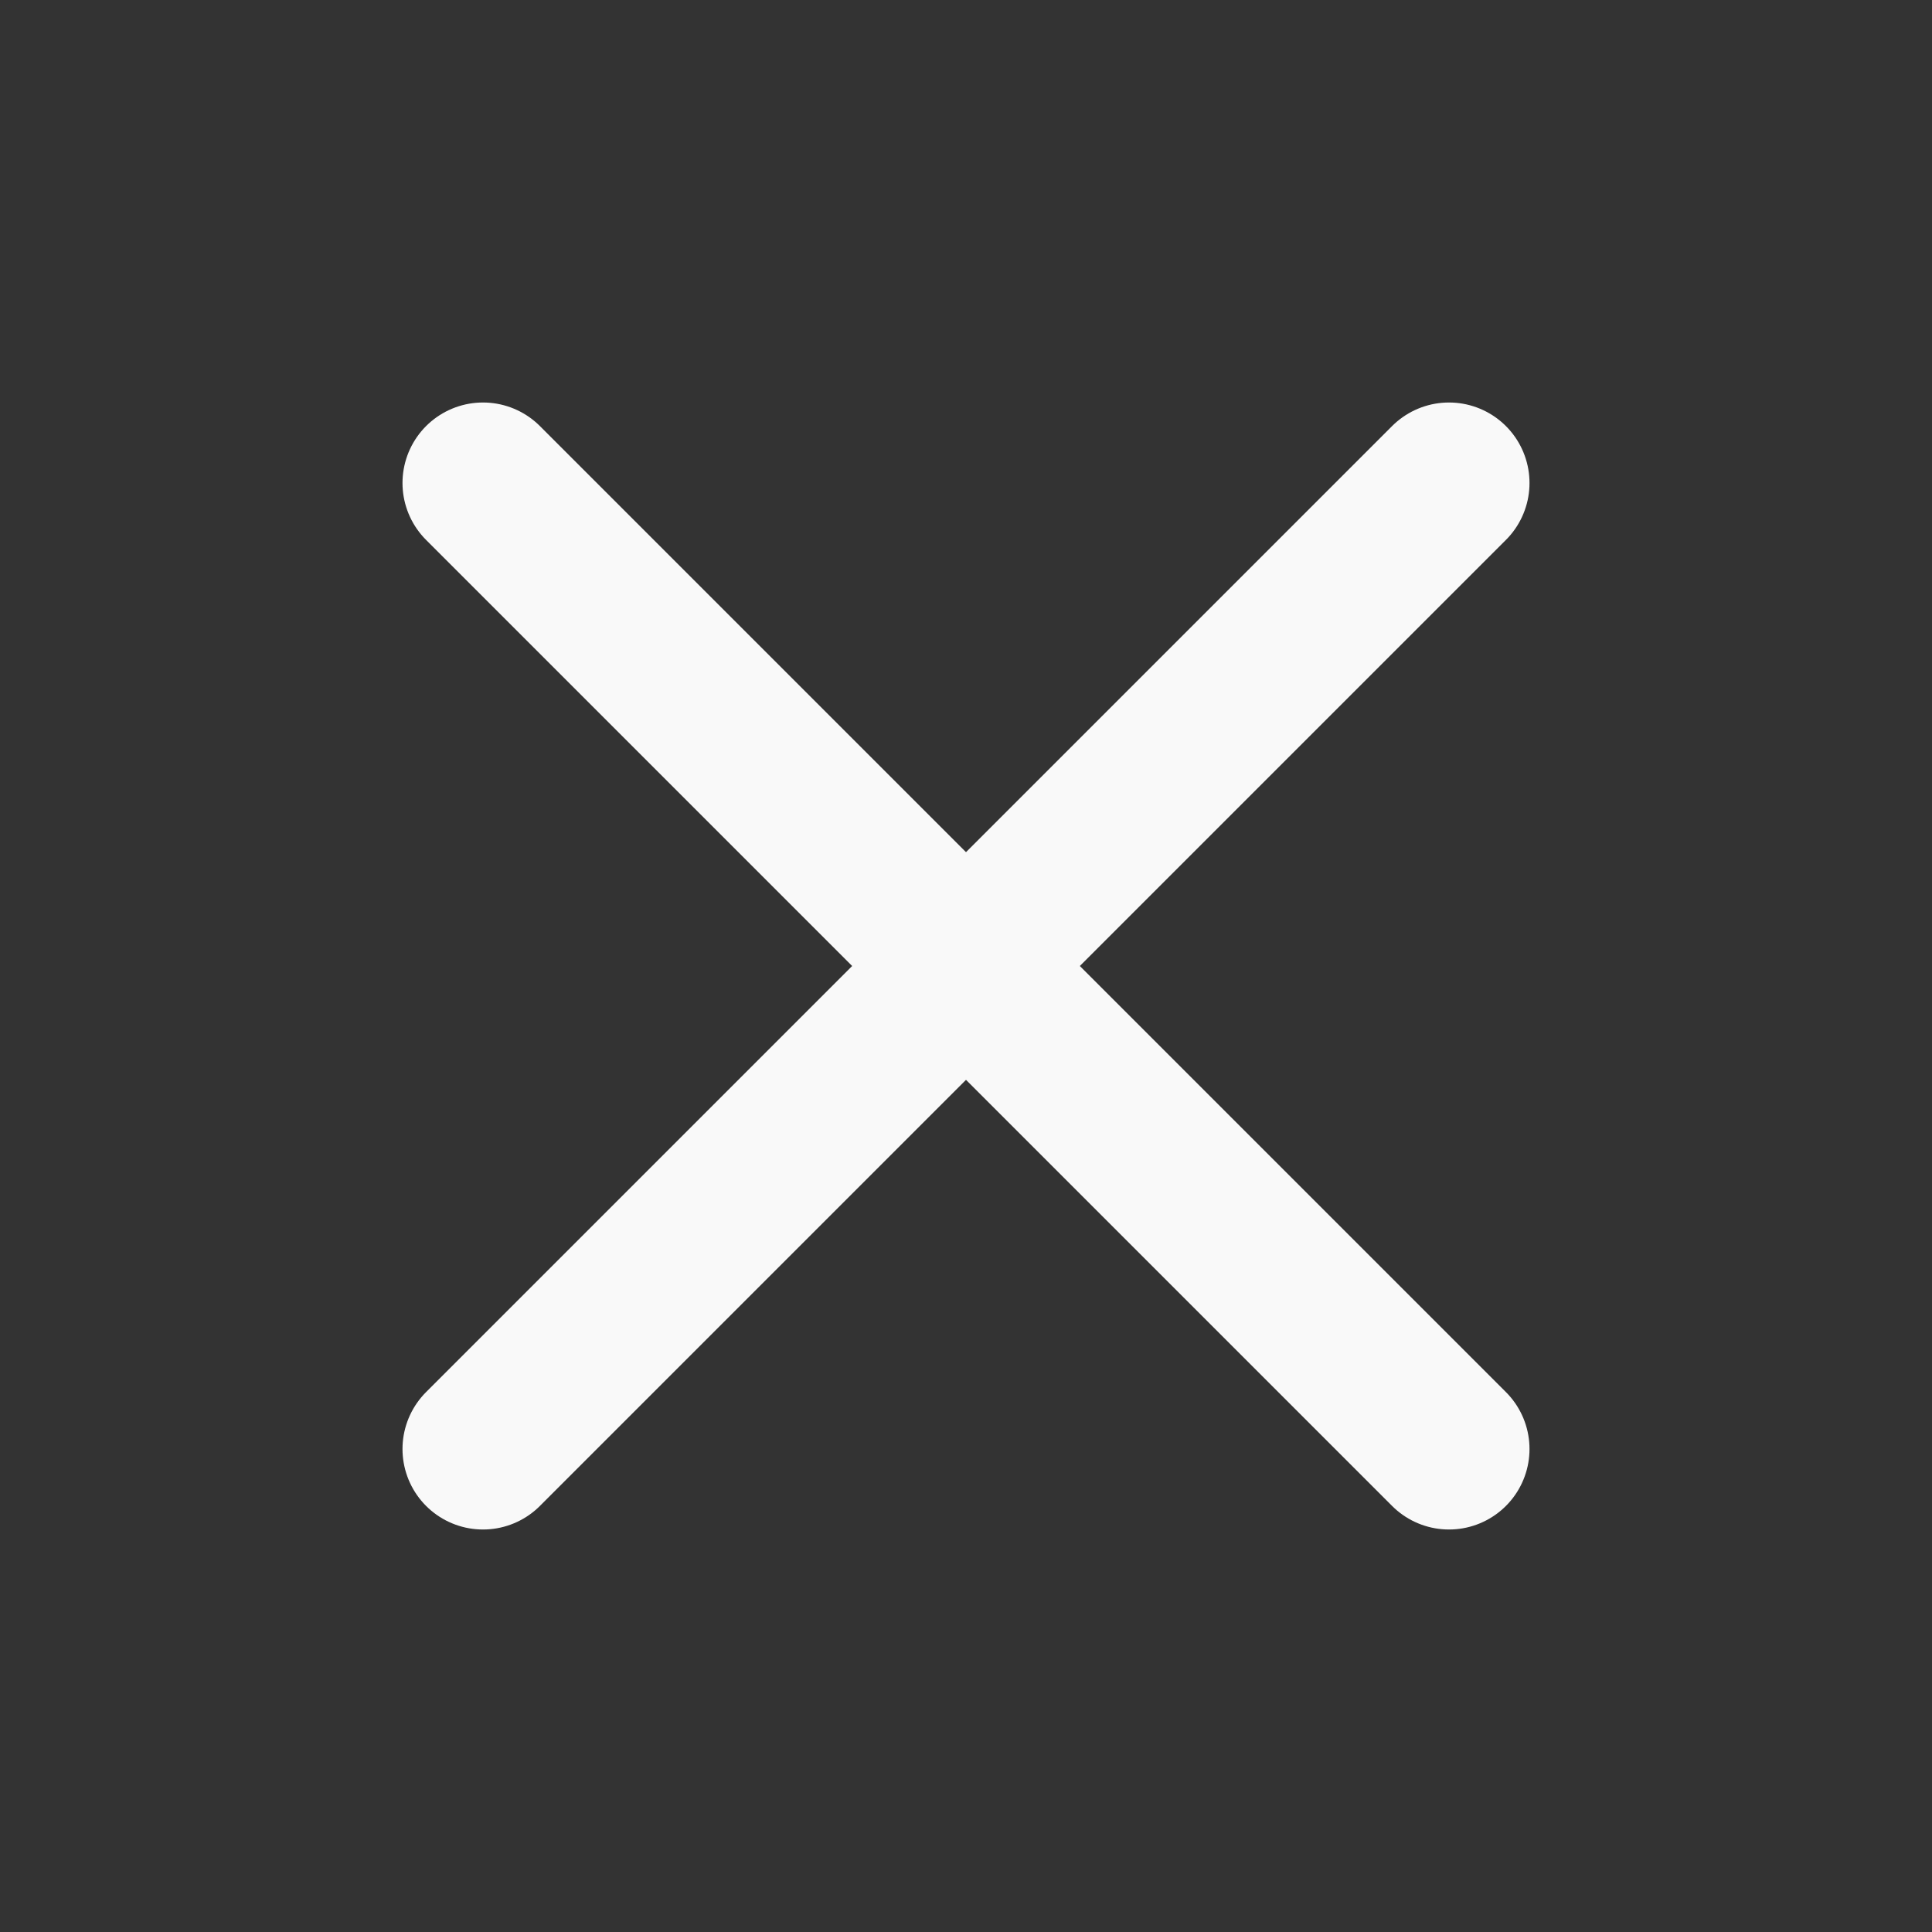 <svg xmlns="http://www.w3.org/2000/svg" width="24" height="24" viewBox="0 0 24 24" fill="none">
  <rect x="0" y="0" width="24" height="24" fill="#333333" stroke="none"/>
  <path d="M18 6L6 18" stroke="#F9F9F9" stroke-width="2" stroke-linecap="round" stroke-linejoin="round"/>
  <path d="M6 6L18 18" stroke="#F9F9F9" stroke-width="2" stroke-linecap="round" stroke-linejoin="round"/>
</svg>